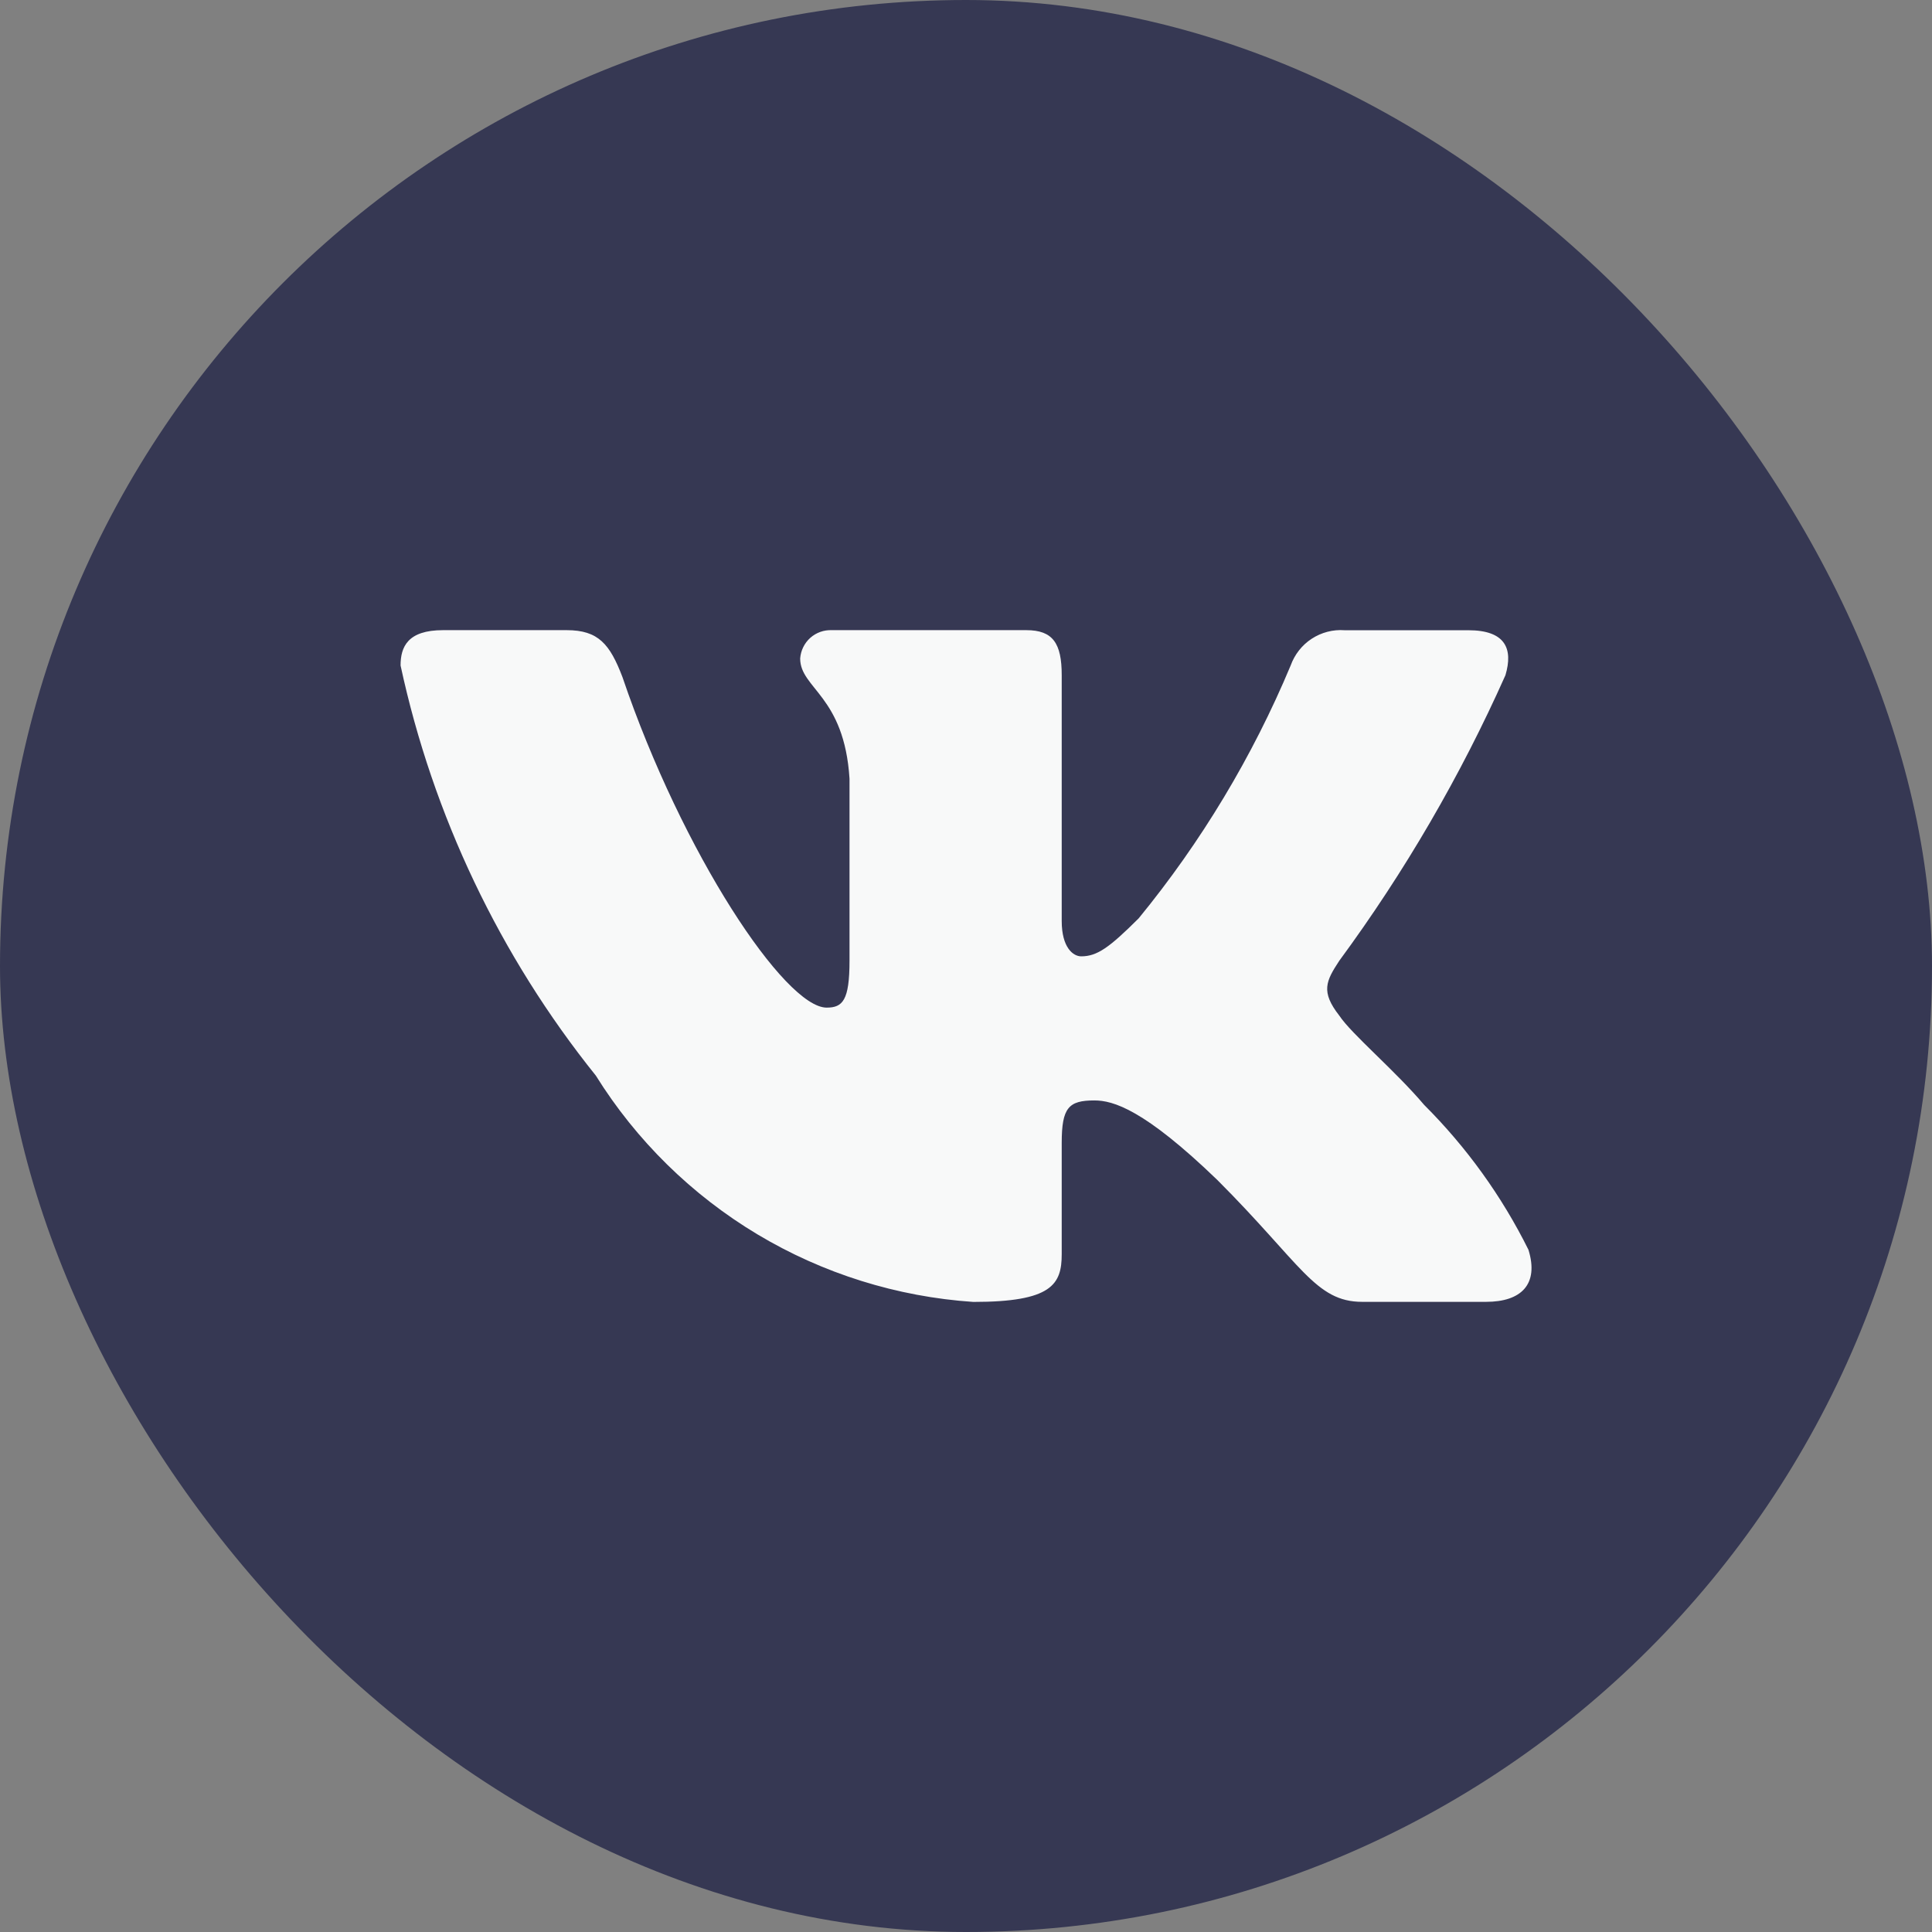 <svg width="24" height="24" viewBox="0 0 24 24" fill="none" xmlns="http://www.w3.org/2000/svg">
<rect x="0" y="0" width="24" height="24" fill="#808080" stroke="none"/>
<rect width="24" height="24" rx="12" fill="#363853"/>
<path d="M18.46 16.172H16.922C16.34 16.172 16.165 15.701 15.122 14.658C14.211 13.779 13.826 13.67 13.595 13.67C13.276 13.67 13.189 13.758 13.189 14.197V15.58C13.189 15.954 13.068 16.173 12.091 16.173C11.142 16.109 10.223 15.821 9.408 15.333C8.593 14.844 7.905 14.169 7.402 13.362C6.209 11.876 5.378 10.131 4.976 8.267C4.976 8.037 5.063 7.828 5.503 7.828H7.04C7.435 7.828 7.577 8.004 7.732 8.41C8.478 10.607 9.752 12.517 10.269 12.517C10.467 12.517 10.553 12.429 10.553 11.935V9.673C10.488 8.641 9.94 8.554 9.94 8.18C9.947 8.082 9.992 7.99 10.065 7.924C10.139 7.858 10.235 7.824 10.334 7.828H12.75C13.08 7.828 13.189 7.992 13.189 8.387V11.441C13.189 11.771 13.331 11.88 13.431 11.88C13.629 11.88 13.781 11.771 14.145 11.408C14.923 10.458 15.559 9.4 16.033 8.267C16.082 8.131 16.173 8.014 16.294 7.935C16.415 7.856 16.559 7.818 16.703 7.829H18.24C18.701 7.829 18.799 8.059 18.701 8.388C18.142 9.641 17.45 10.83 16.637 11.935C16.471 12.188 16.405 12.319 16.637 12.616C16.79 12.847 17.329 13.297 17.691 13.725C18.218 14.251 18.656 14.859 18.987 15.525C19.119 15.953 18.899 16.172 18.46 16.172Z" fill="#F8F9F9"/>
</svg>
